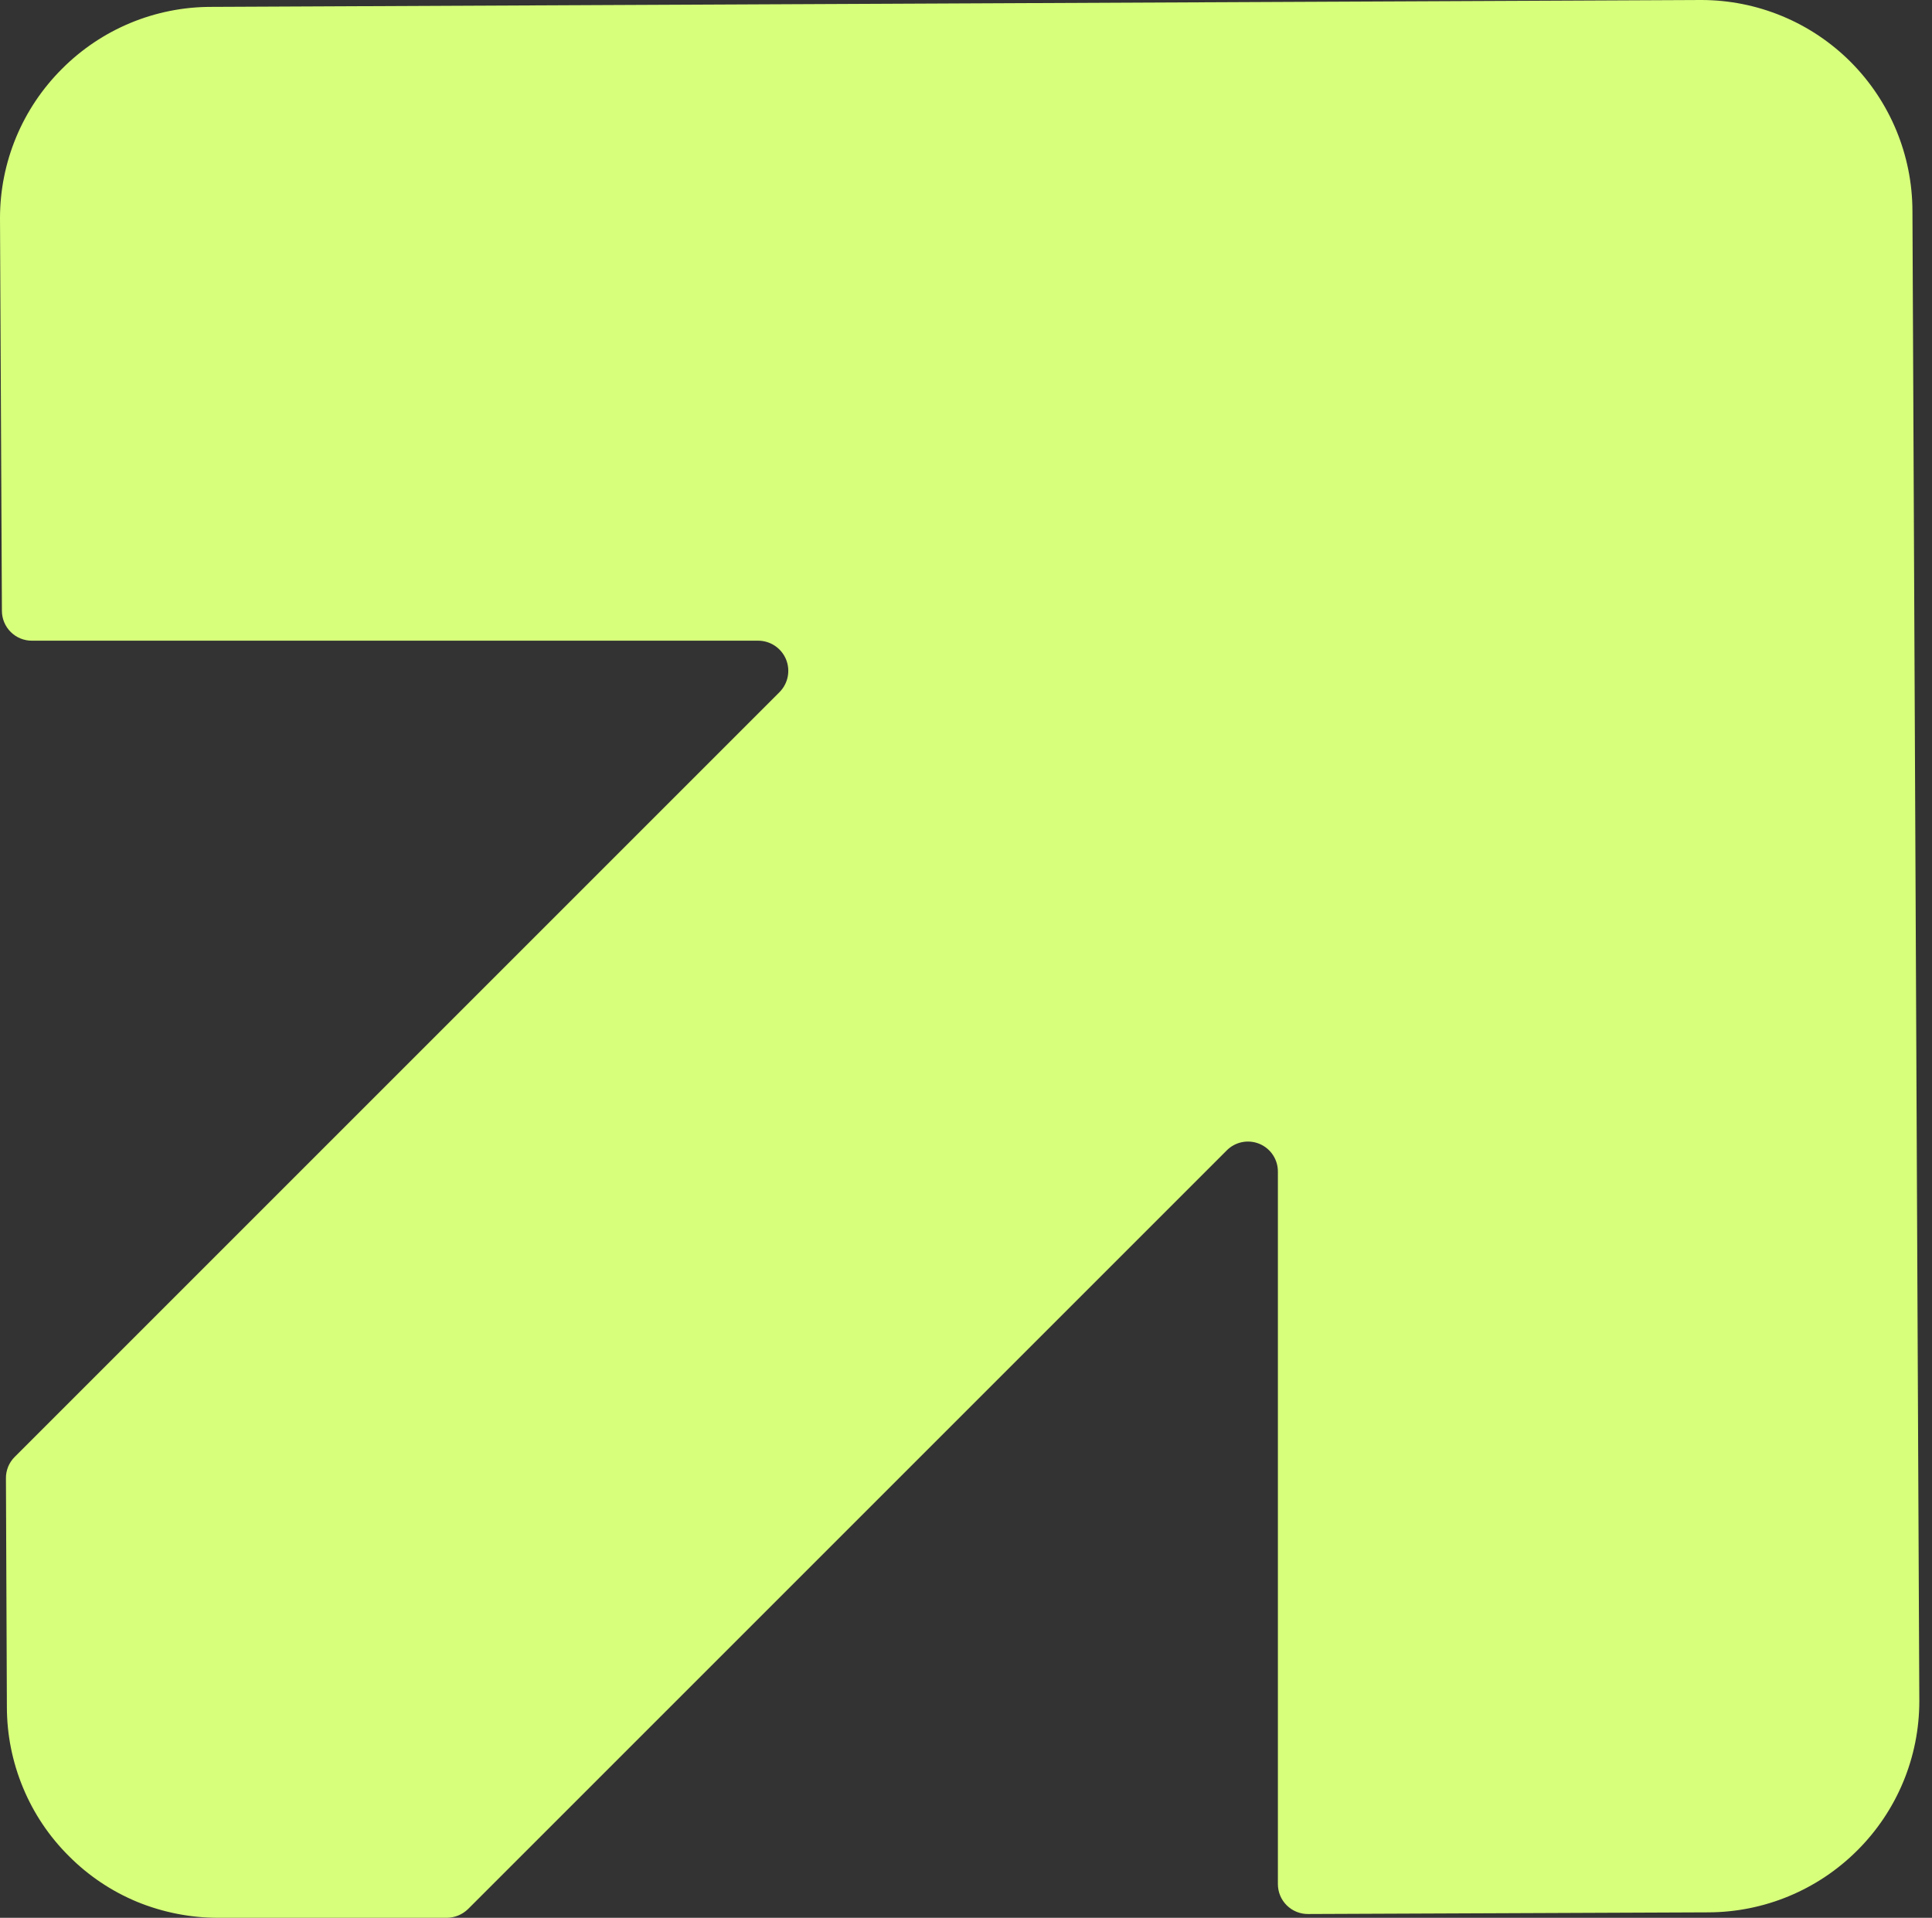 <svg width="137" height="136" viewBox="0 0 137 136" fill="none" xmlns="http://www.w3.org/2000/svg">
<rect x="0" y="0" width="137" height="136" fill="#333333" stroke="none"/>
<path fill-rule="evenodd" clip-rule="evenodd" d="M0.488 121.046C0.489 123.012 0.878 124.957 1.633 126.772C2.384 128.588 3.489 130.237 4.884 131.622C6.269 133.016 7.917 134.121 9.734 134.872C11.551 135.615 13.495 135.998 15.459 136H31.693C32.254 135.992 32.79 135.769 33.192 135.377L86.979 81.59C87.275 81.288 87.654 81.081 88.068 80.996C88.482 80.911 88.912 80.952 89.303 81.113C89.694 81.274 90.028 81.548 90.261 81.9C90.496 82.252 90.619 82.666 90.616 83.089V133.609C90.616 133.889 90.672 134.166 90.779 134.425C90.887 134.683 91.045 134.918 91.244 135.115C91.443 135.312 91.678 135.468 91.938 135.574C92.197 135.68 92.475 135.733 92.755 135.731L121.131 135.613C125.099 135.605 128.902 134.025 131.706 131.218C133.098 129.831 134.203 128.183 134.958 126.368C135.712 124.553 136.1 122.607 136.101 120.642L135.613 14.971C135.607 11.006 134.033 7.204 131.235 4.395C129.844 3.002 128.194 1.897 126.376 1.143C124.558 0.389 122.61 0.001 120.642 0L14.971 0.488C13.005 0.487 11.059 0.875 9.244 1.629C7.429 2.384 5.781 3.49 4.395 4.883C3.003 6.27 1.898 7.918 1.144 9.733C0.39 11.548 0.001 13.494 0 15.459L0.135 43.313C0.135 43.593 0.19 43.87 0.298 44.128C0.406 44.387 0.563 44.622 0.762 44.819C0.961 45.016 1.197 45.172 1.456 45.278C1.716 45.383 1.993 45.437 2.273 45.434H53.754C54.178 45.433 54.592 45.558 54.945 45.793C55.298 46.028 55.573 46.362 55.736 46.754C55.898 47.145 55.94 47.576 55.857 47.992C55.774 48.408 55.569 48.789 55.269 49.089L1.044 103.314C0.844 103.512 0.686 103.748 0.579 104.008C0.472 104.269 0.418 104.548 0.421 104.829L0.488 121.046Z" fill="#D7FF7B"/>
</svg>
